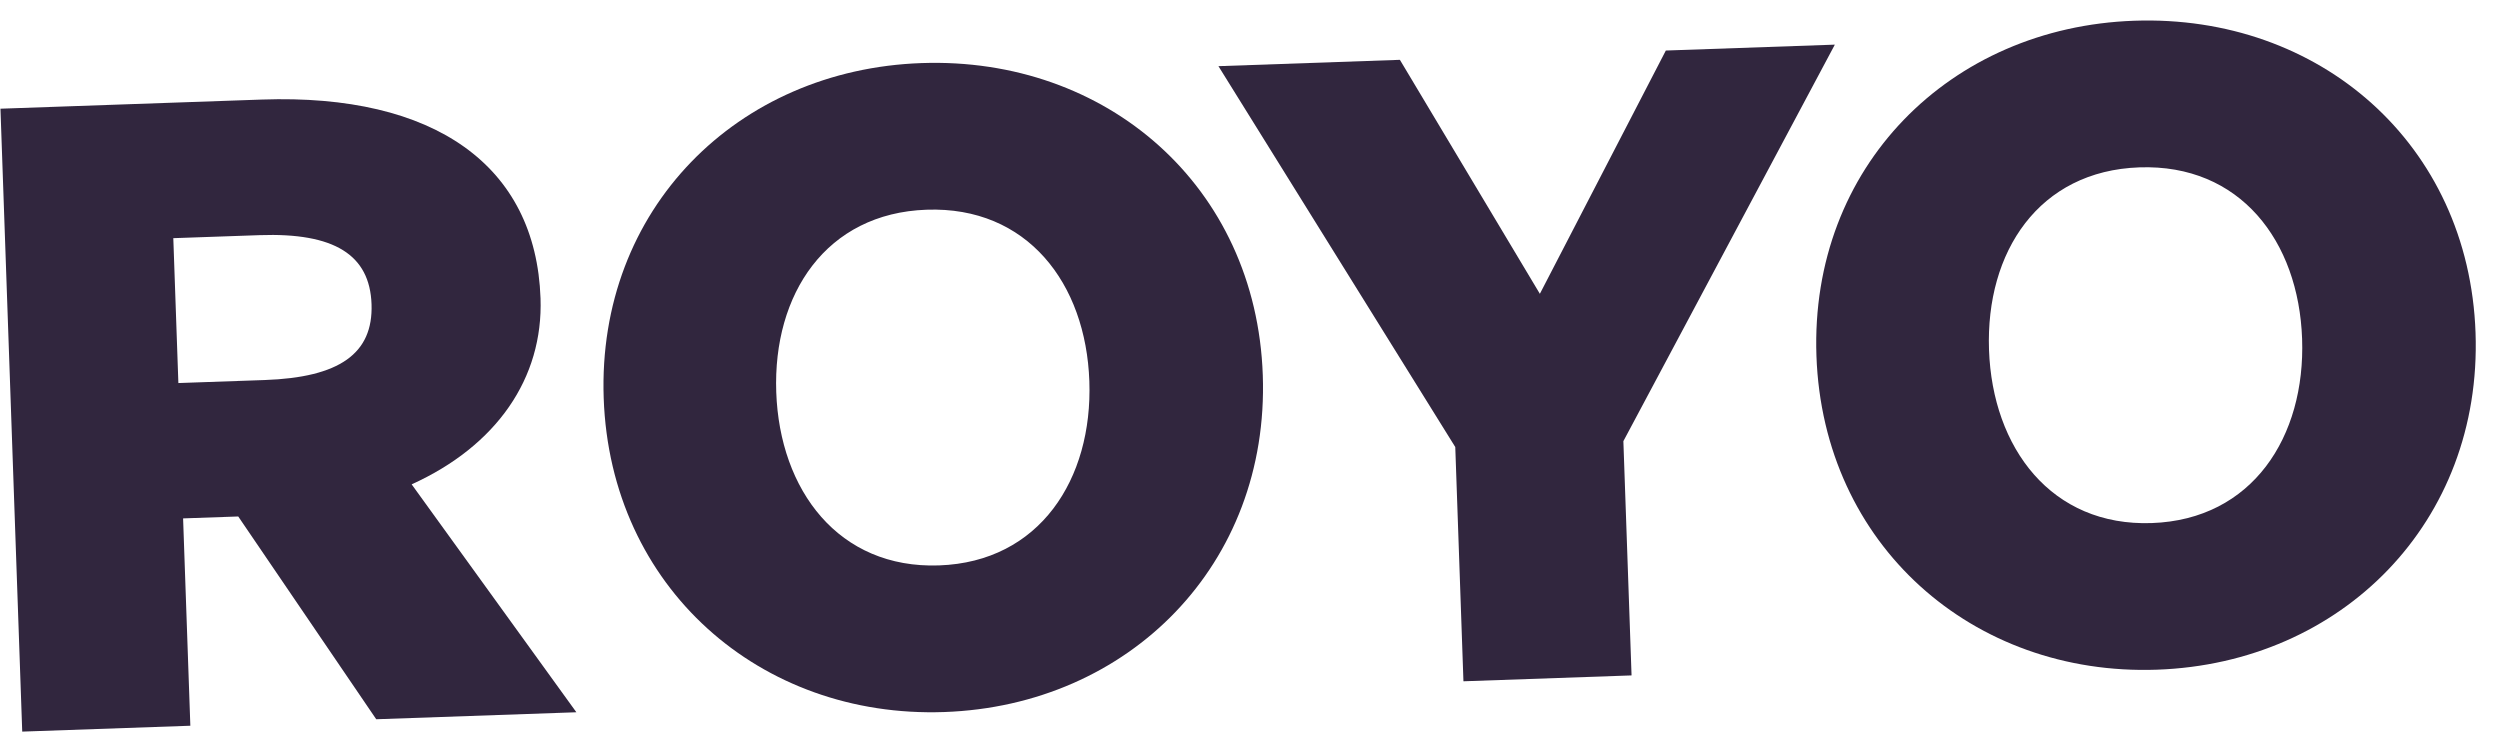 <svg width="146" height="44" viewBox="0 0 146 44" fill="none" xmlns="http://www.w3.org/2000/svg">
<path d="M125.964 39.11C115.211 39.485 106.466 31.826 106.08 20.781C105.695 9.735 113.888 1.586 124.64 1.211C135.445 0.834 144.186 8.391 144.572 19.437C144.958 30.482 136.768 38.732 125.964 39.11ZM125.665 30.547C131.535 30.342 134.643 25.516 134.443 19.79C134.243 14.065 130.809 9.569 124.939 9.774C119.069 9.979 115.958 14.704 116.158 20.429C116.358 26.154 119.795 30.752 125.665 30.547Z" fill="#31263E"/>
<path d="M94.805 25.764L95.283 39.444L85.465 39.787L84.988 26.107L71.157 3.864L81.754 3.494L89.928 17.159L97.285 2.951L107.155 2.607L94.805 25.764Z" fill="#31263E"/>
<path d="M55.139 41.583C44.386 41.958 35.642 34.299 35.256 23.254C34.87 12.209 43.063 4.06 53.816 3.684C64.62 3.307 73.362 10.864 73.747 21.91C74.133 32.955 65.944 41.206 55.139 41.583ZM54.84 33.02C60.71 32.815 63.818 27.989 63.618 22.264C63.418 16.538 59.984 12.042 54.115 12.247C48.245 12.452 45.133 17.177 45.333 22.902C45.533 28.627 48.97 33.225 54.84 33.02Z" fill="#31263E"/>
<path d="M11.116 42.383L1.298 42.726L0.027 6.348L15.299 5.814C25.377 5.462 31.297 9.669 31.567 17.421C31.73 22.082 29.008 26.033 24.041 28.286L33.66 41.596L21.972 42.004L13.913 30.162L10.693 30.274L11.116 42.383ZM10.121 13.909L10.417 22.37L15.455 22.194C19.819 22.042 21.799 20.654 21.698 17.766C21.597 14.878 19.523 13.58 15.16 13.733L10.121 13.909Z" fill="#31263E"/>
</svg>
